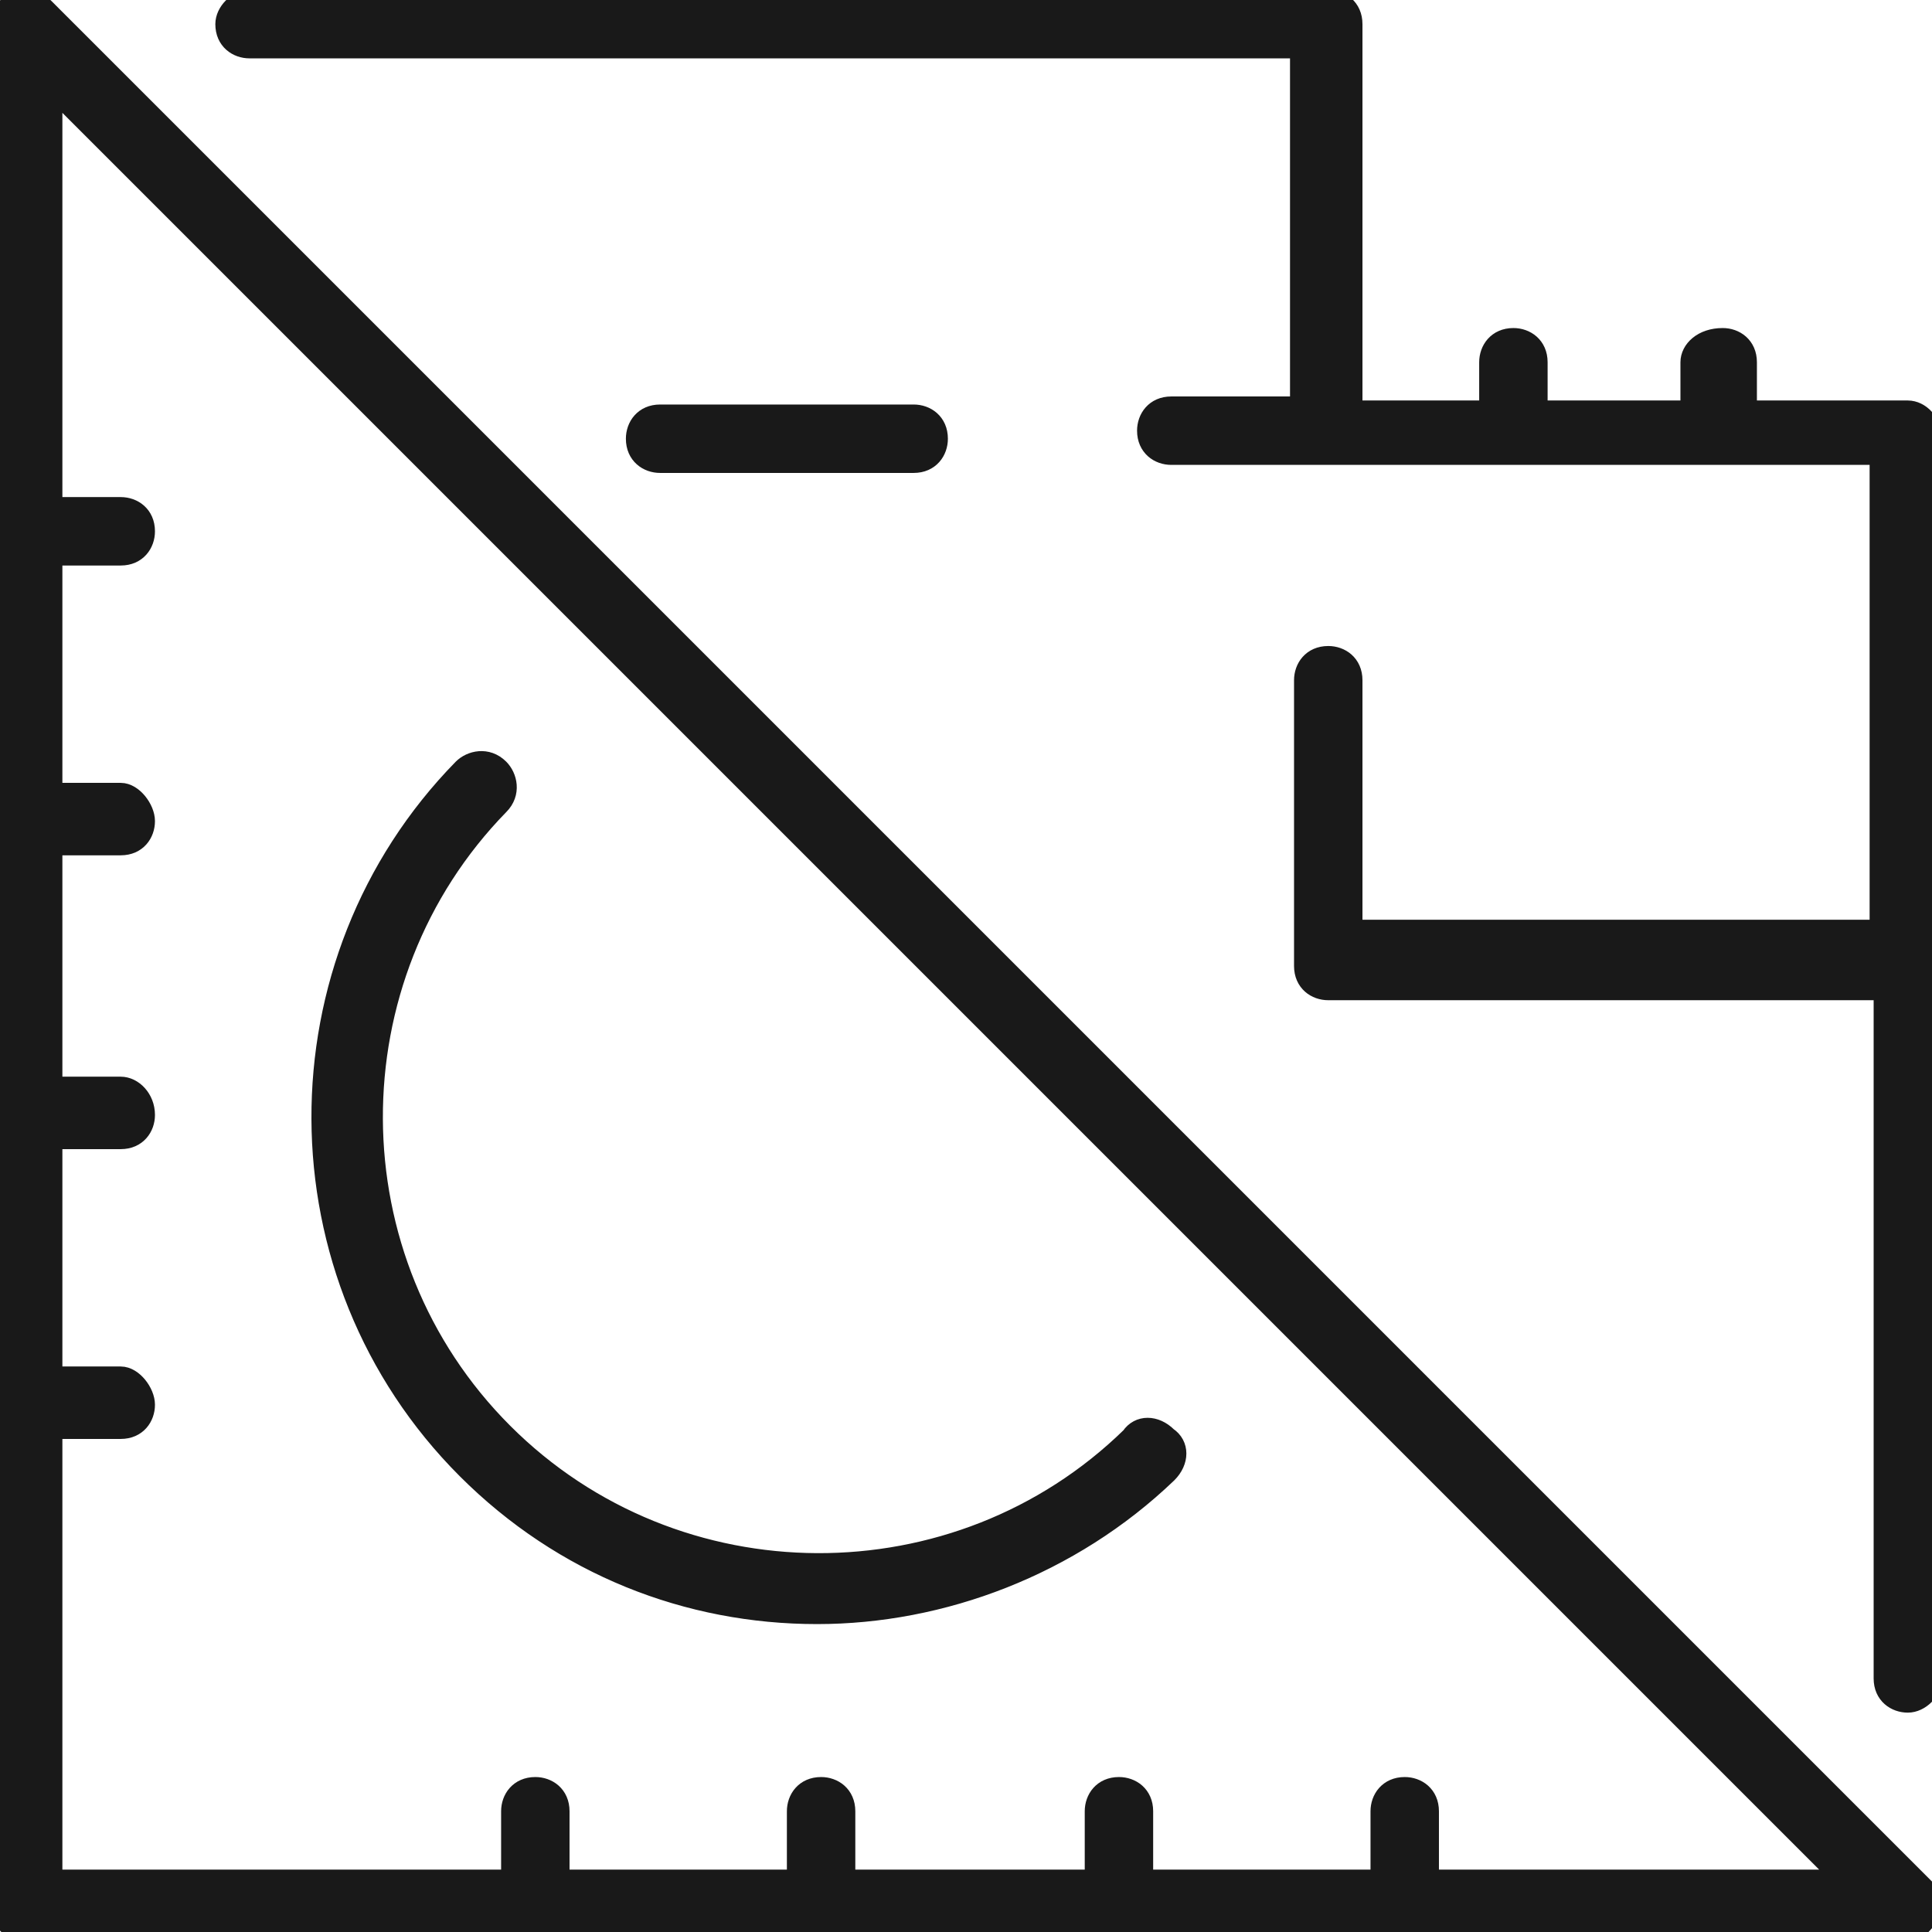<?xml version="1.0" encoding="utf-8"?>
<!-- Generator: Adobe Illustrator 27.8.0, SVG Export Plug-In . SVG Version: 6.00 Build 0)  -->
<svg version="1.1" id="Outline" xmlns="http://www.w3.org/2000/svg" xmlns:xlink="http://www.w3.org/1999/xlink" x="0px" y="0px"
	 viewBox="0 0 48 48" style="enable-background:new 0 0 48 48;" xml:space="preserve">
<g>
	<path style="fill:#191919;stroke:#191919;stroke-width:0.5;stroke-miterlimit:10;" d="M1.1,0.2C0.9,0,0.6-0.1,0.4,0
		C0.2,0.1,0,0.4,0,0.6v46.7C0,47.7,0.3,48,0.6,48h46.7c0.3,0,0.5-0.2,0.6-0.4c0.1-0.2,0-0.5-0.1-0.7L1.1,0.2z M35.5,46.7V45
		c0-0.4-0.3-0.6-0.6-0.6c-0.4,0-0.6,0.3-0.6,0.6v1.7h-5.9V45c0-0.4-0.3-0.6-0.6-0.6c-0.4,0-0.6,0.3-0.6,0.6v1.7H21V45
		c0-0.4-0.3-0.6-0.6-0.6c-0.4,0-0.6,0.3-0.6,0.6v1.7h-5.9V45c0-0.4-0.3-0.6-0.6-0.6c-0.4,0-0.6,0.3-0.6,0.6v1.7H1.3V35.5H3
		c0.4,0,0.6-0.3,0.6-0.6S3.3,34.2,3,34.2H1.3v-5.9H3c0.4,0,0.6-0.3,0.6-0.6C3.6,27.3,3.3,27,3,27H1.3V21H3c0.4,0,0.6-0.3,0.6-0.6
		S3.3,19.7,3,19.7H1.3v-5.9H3c0.4,0,0.6-0.3,0.6-0.6c0-0.4-0.3-0.6-0.6-0.6H1.3V2.2l44.5,44.5H35.5z"/>
	<path style="fill:#191919;stroke:#191919;stroke-width:0.5;stroke-miterlimit:10;" d="M20.3,40.1c3.1,0,6.3-1.2,8.7-3.5
		c0.3-0.3,0.3-0.7,0-0.9c-0.3-0.3-0.7-0.3-0.9,0c-4.3,4.2-11.3,4.2-15.6-0.1c-4.3-4.3-4.3-11.3-0.1-15.6c0.3-0.3,0.2-0.7,0-0.9
		c-0.3-0.3-0.7-0.2-0.9,0c-4.7,4.8-4.7,12.6,0.1,17.4C14,38.9,17.1,40.1,20.3,40.1z"/>
	<path style="fill:#191919;stroke:#191919;stroke-width:0.5;stroke-miterlimit:10;" d="M47.4,10.2h-4V9c0-0.4-0.3-0.6-0.6-0.6
		C42.3,8.4,42,8.7,42,9v1.2h-3.8V9c0-0.4-0.3-0.6-0.6-0.6c-0.4,0-0.6,0.3-0.6,0.6v1.2h-3.4V0.6c0-0.4-0.3-0.6-0.6-0.6H6.2
		C5.9,0,5.6,0.3,5.6,0.6c0,0.4,0.3,0.6,0.6,0.6h26.1v8.9h-3.2c-0.4,0-0.6,0.3-0.6,0.6c0,0.4,0.3,0.6,0.6,0.6h17.6v11.8H33.6v-6.2
		c0-0.4-0.3-0.6-0.6-0.6c-0.4,0-0.6,0.3-0.6,0.6V24c0,0.4,0.3,0.6,0.6,0.6h13.8v17.1c0,0.4,0.3,0.6,0.6,0.6s0.6-0.3,0.6-0.6V10.9
		C48,10.5,47.7,10.2,47.4,10.2z"/>
	<path style="fill:#191919;stroke:#191919;stroke-width:0.5;stroke-miterlimit:10;" d="M22.7,11.5c0.4,0,0.6-0.3,0.6-0.6
		c0-0.4-0.3-0.6-0.6-0.6h-6.3c-0.4,0-0.6,0.3-0.6,0.6c0,0.4,0.3,0.6,0.6,0.6H22.7z"/>
</g>
</svg>
